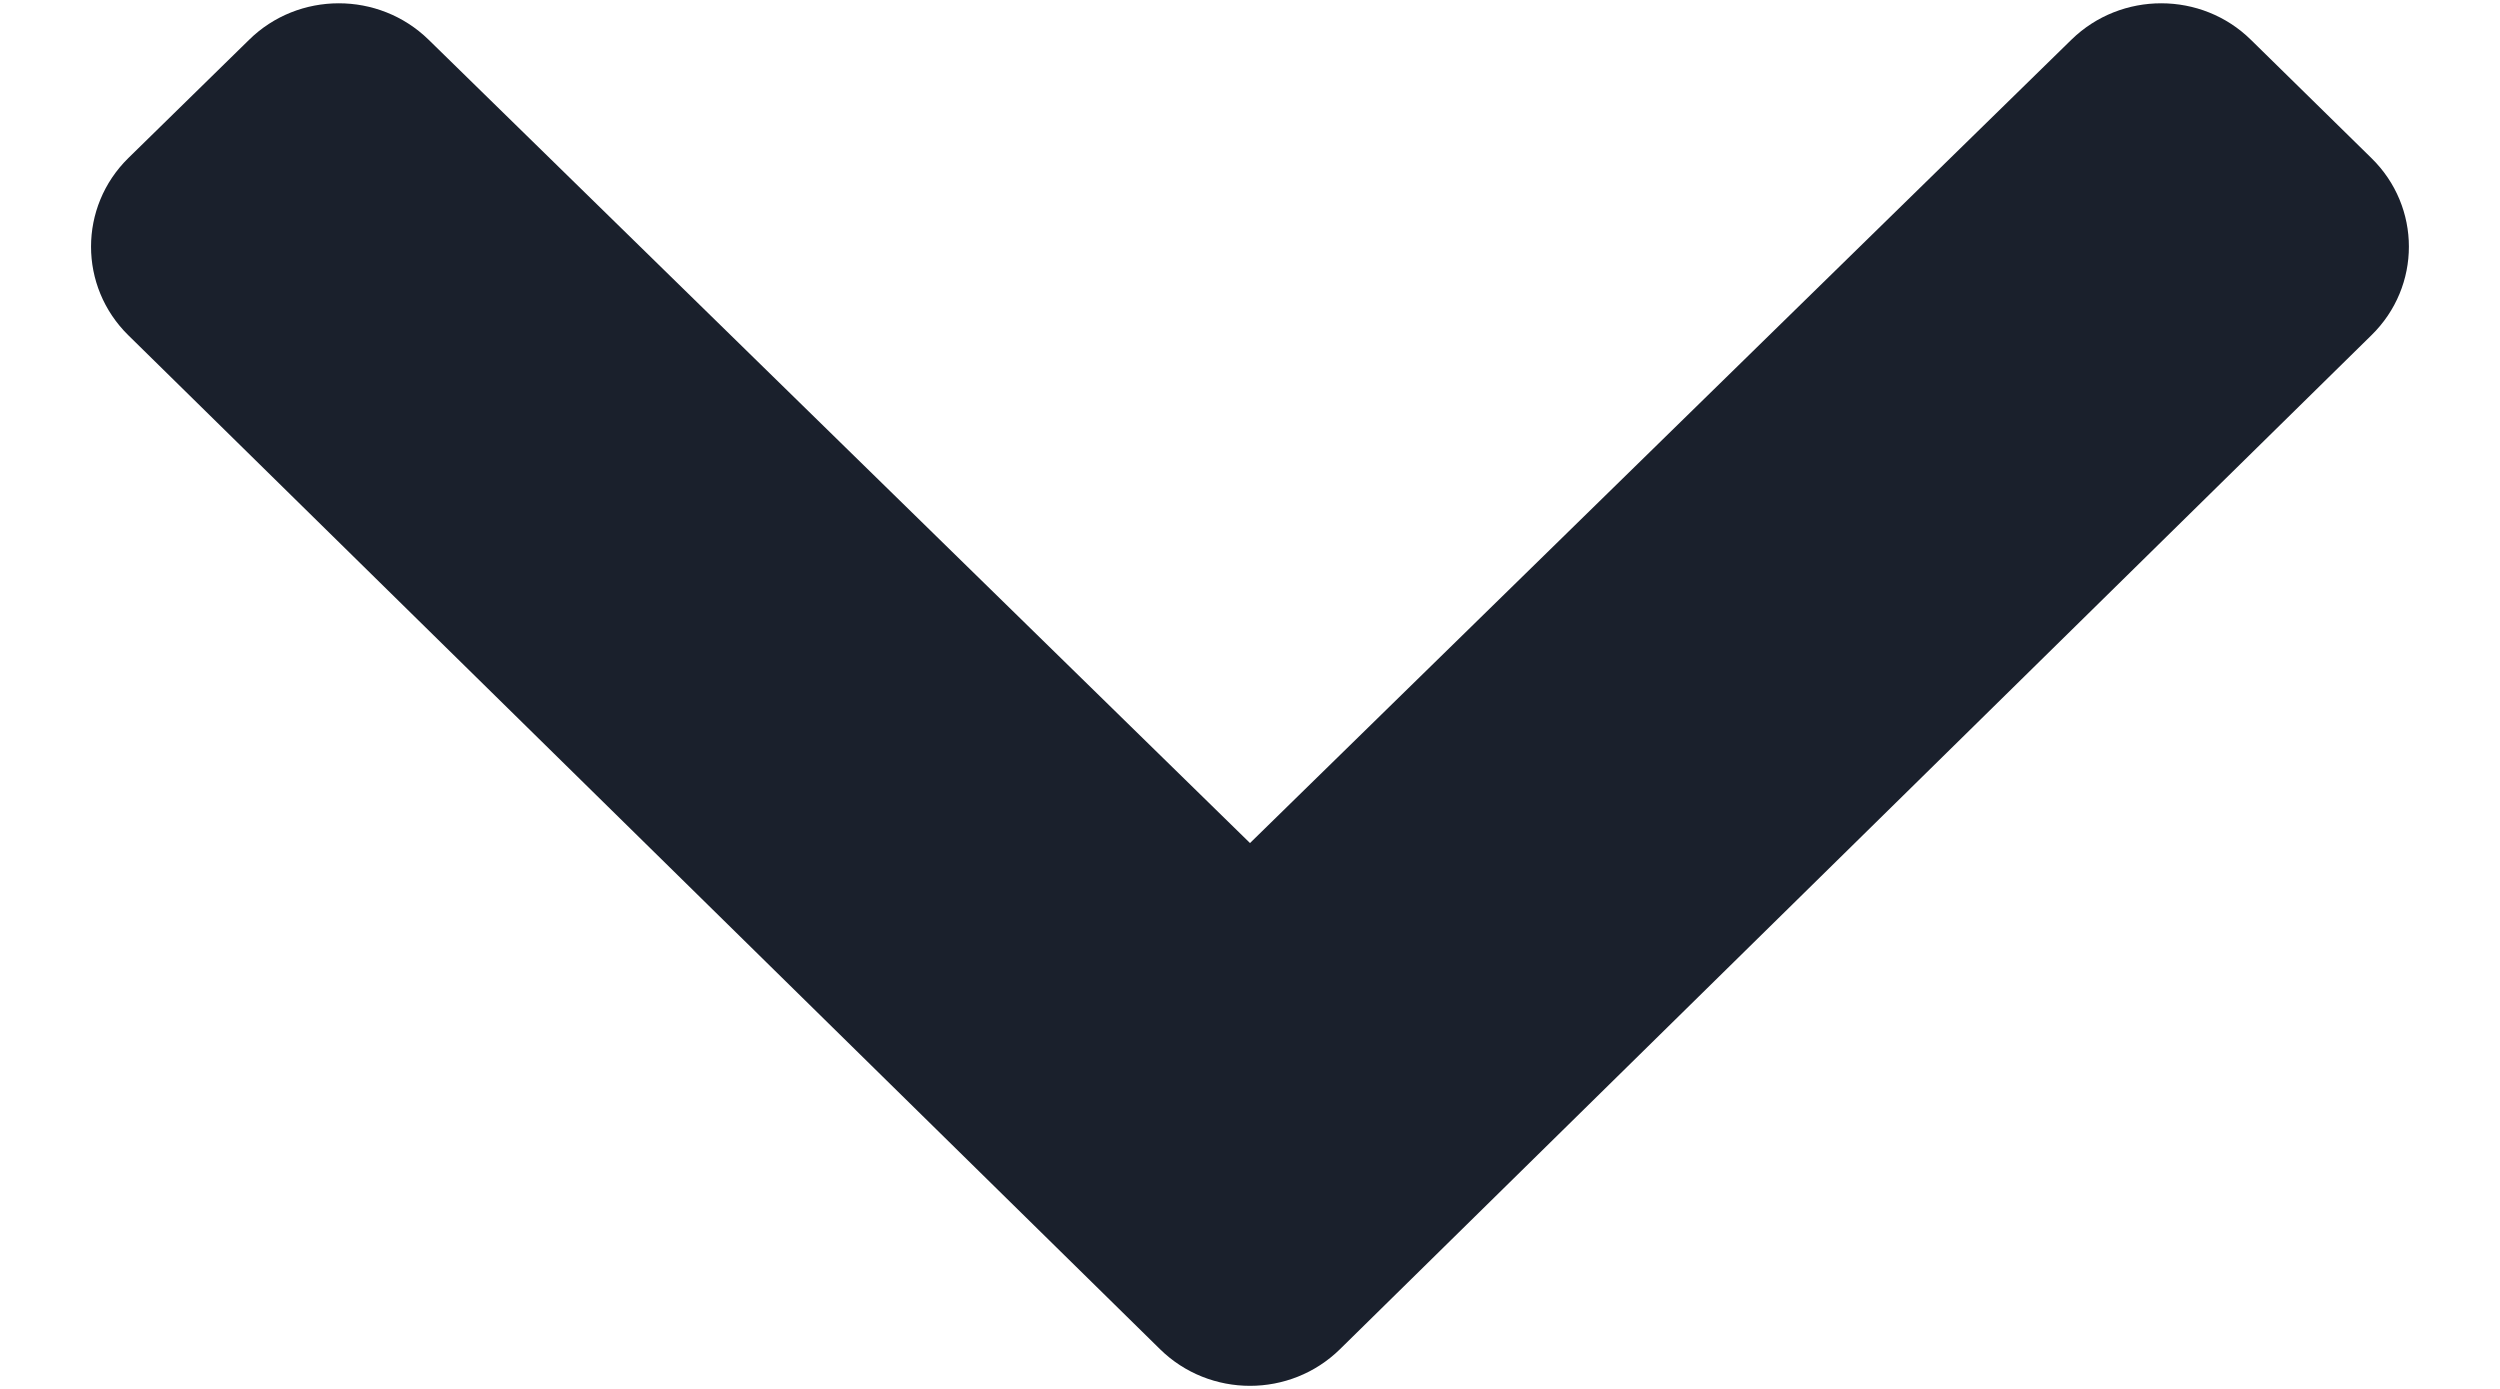 <svg width="9" height="5" viewBox="0 0 9 5" fill="none" xmlns="http://www.w3.org/2000/svg">
<g clip-path="url(#clip0_1065_5473)">
<path d="M4.176 4.857L0.462 1.207C0.283 1.031 0.283 0.745 0.462 0.569L0.896 0.144C1.074 -0.032 1.364 -0.032 1.543 0.143L4.5 3.035L7.457 0.143C7.636 -0.032 7.926 -0.032 8.104 0.144L8.537 0.569C8.717 0.745 8.717 1.031 8.537 1.207L4.824 4.857C4.645 5.033 4.355 5.033 4.176 4.857Z" fill="#1A202C"/>
</g>
<defs>
<clipPath id="clip0_1065_5473">
<rect width="9" height="5" fill="white"/>
</clipPath>
</defs>
</svg>
